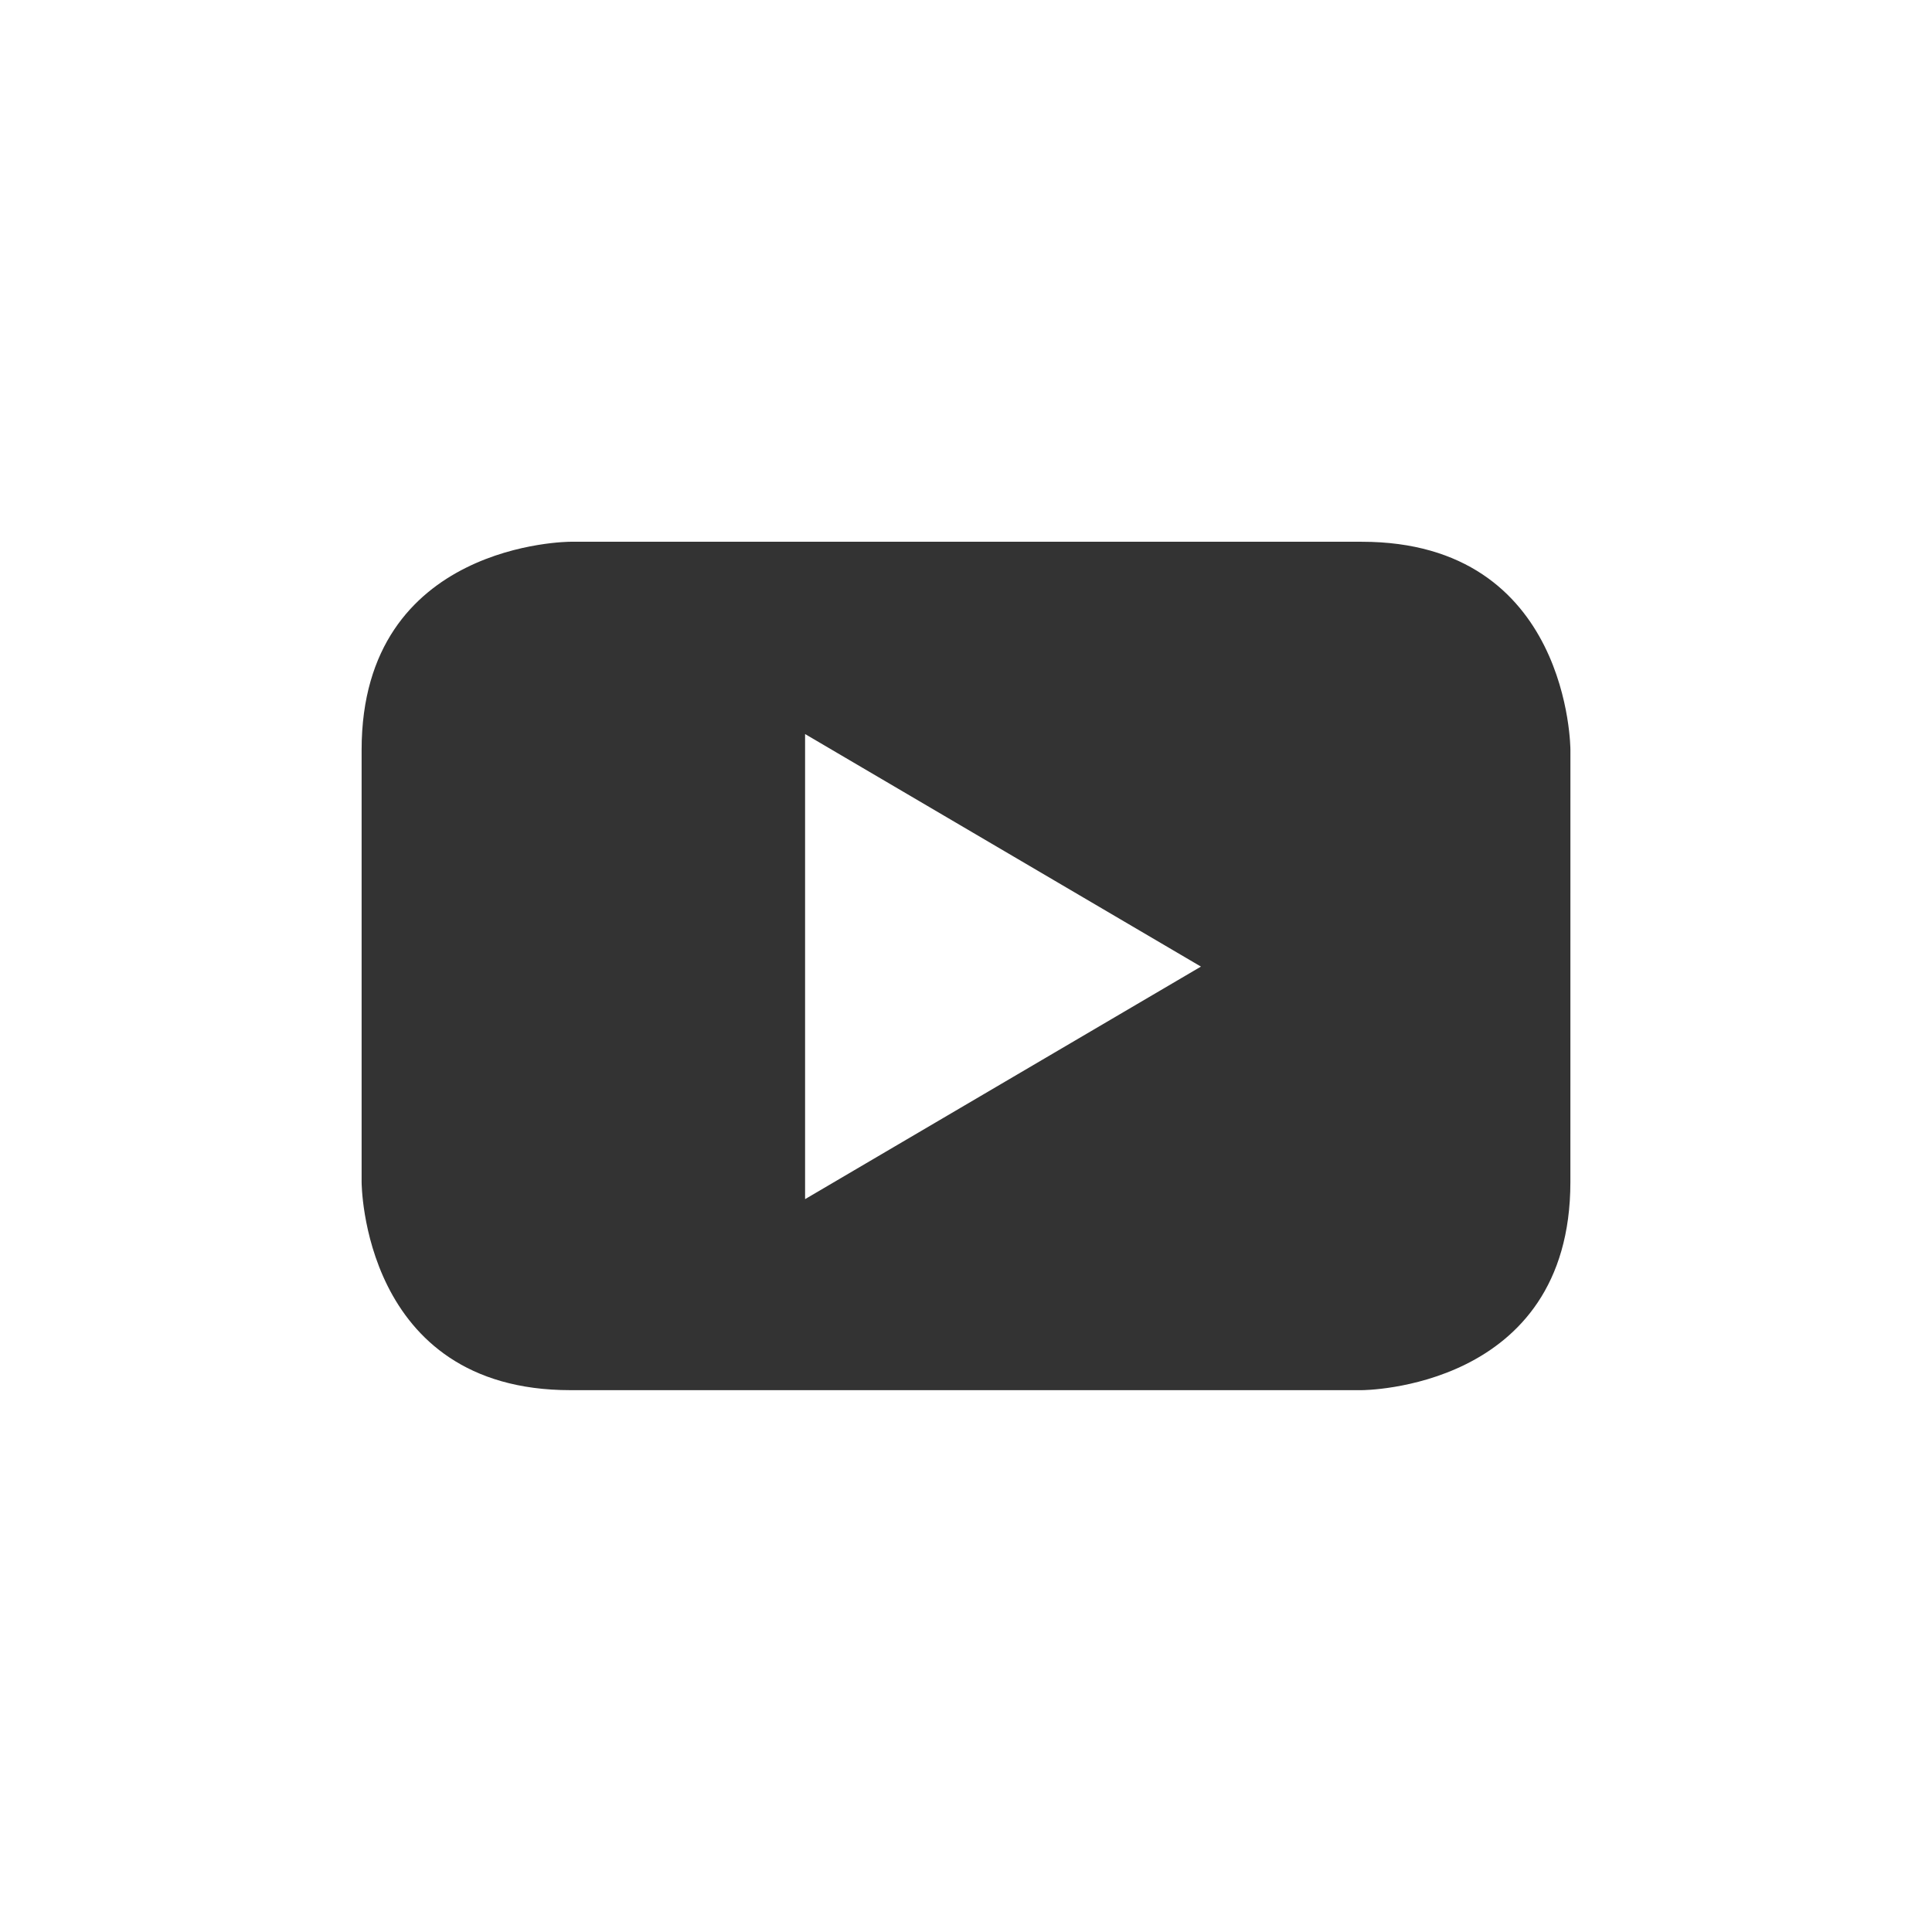 <svg xmlns="http://www.w3.org/2000/svg" width="68.328" height="68.328" viewBox="0 0 68.328 68.328">
  <rect x="0" y="0" width="68.328" height="68.328" fill="#333333" stroke="none"/>
  <g id="youtube" transform="translate(0 0)">
    <path id="パス_171" data-name="パス 171" d="M50.3,50.29l14,8.224-14,8.224Z" transform="translate(-21.827 -24.329)" fill="#fff"/>
    <path id="パス_172" data-name="パス 172" d="M36.14,105.708h68.328V37.38H36.14ZM91.679,79.185c0,7.36-7.38,7.36-7.38,7.36H56.309c-7.38,0-7.38-7.36-7.38-7.36V63.9c0-7.36,7.38-7.36,7.38-7.36H84.3c7.38,0,7.38,7.36,7.38,7.36Z" transform="translate(-36.14 -37.38)" fill="#fff"/>
  </g>
</svg>
